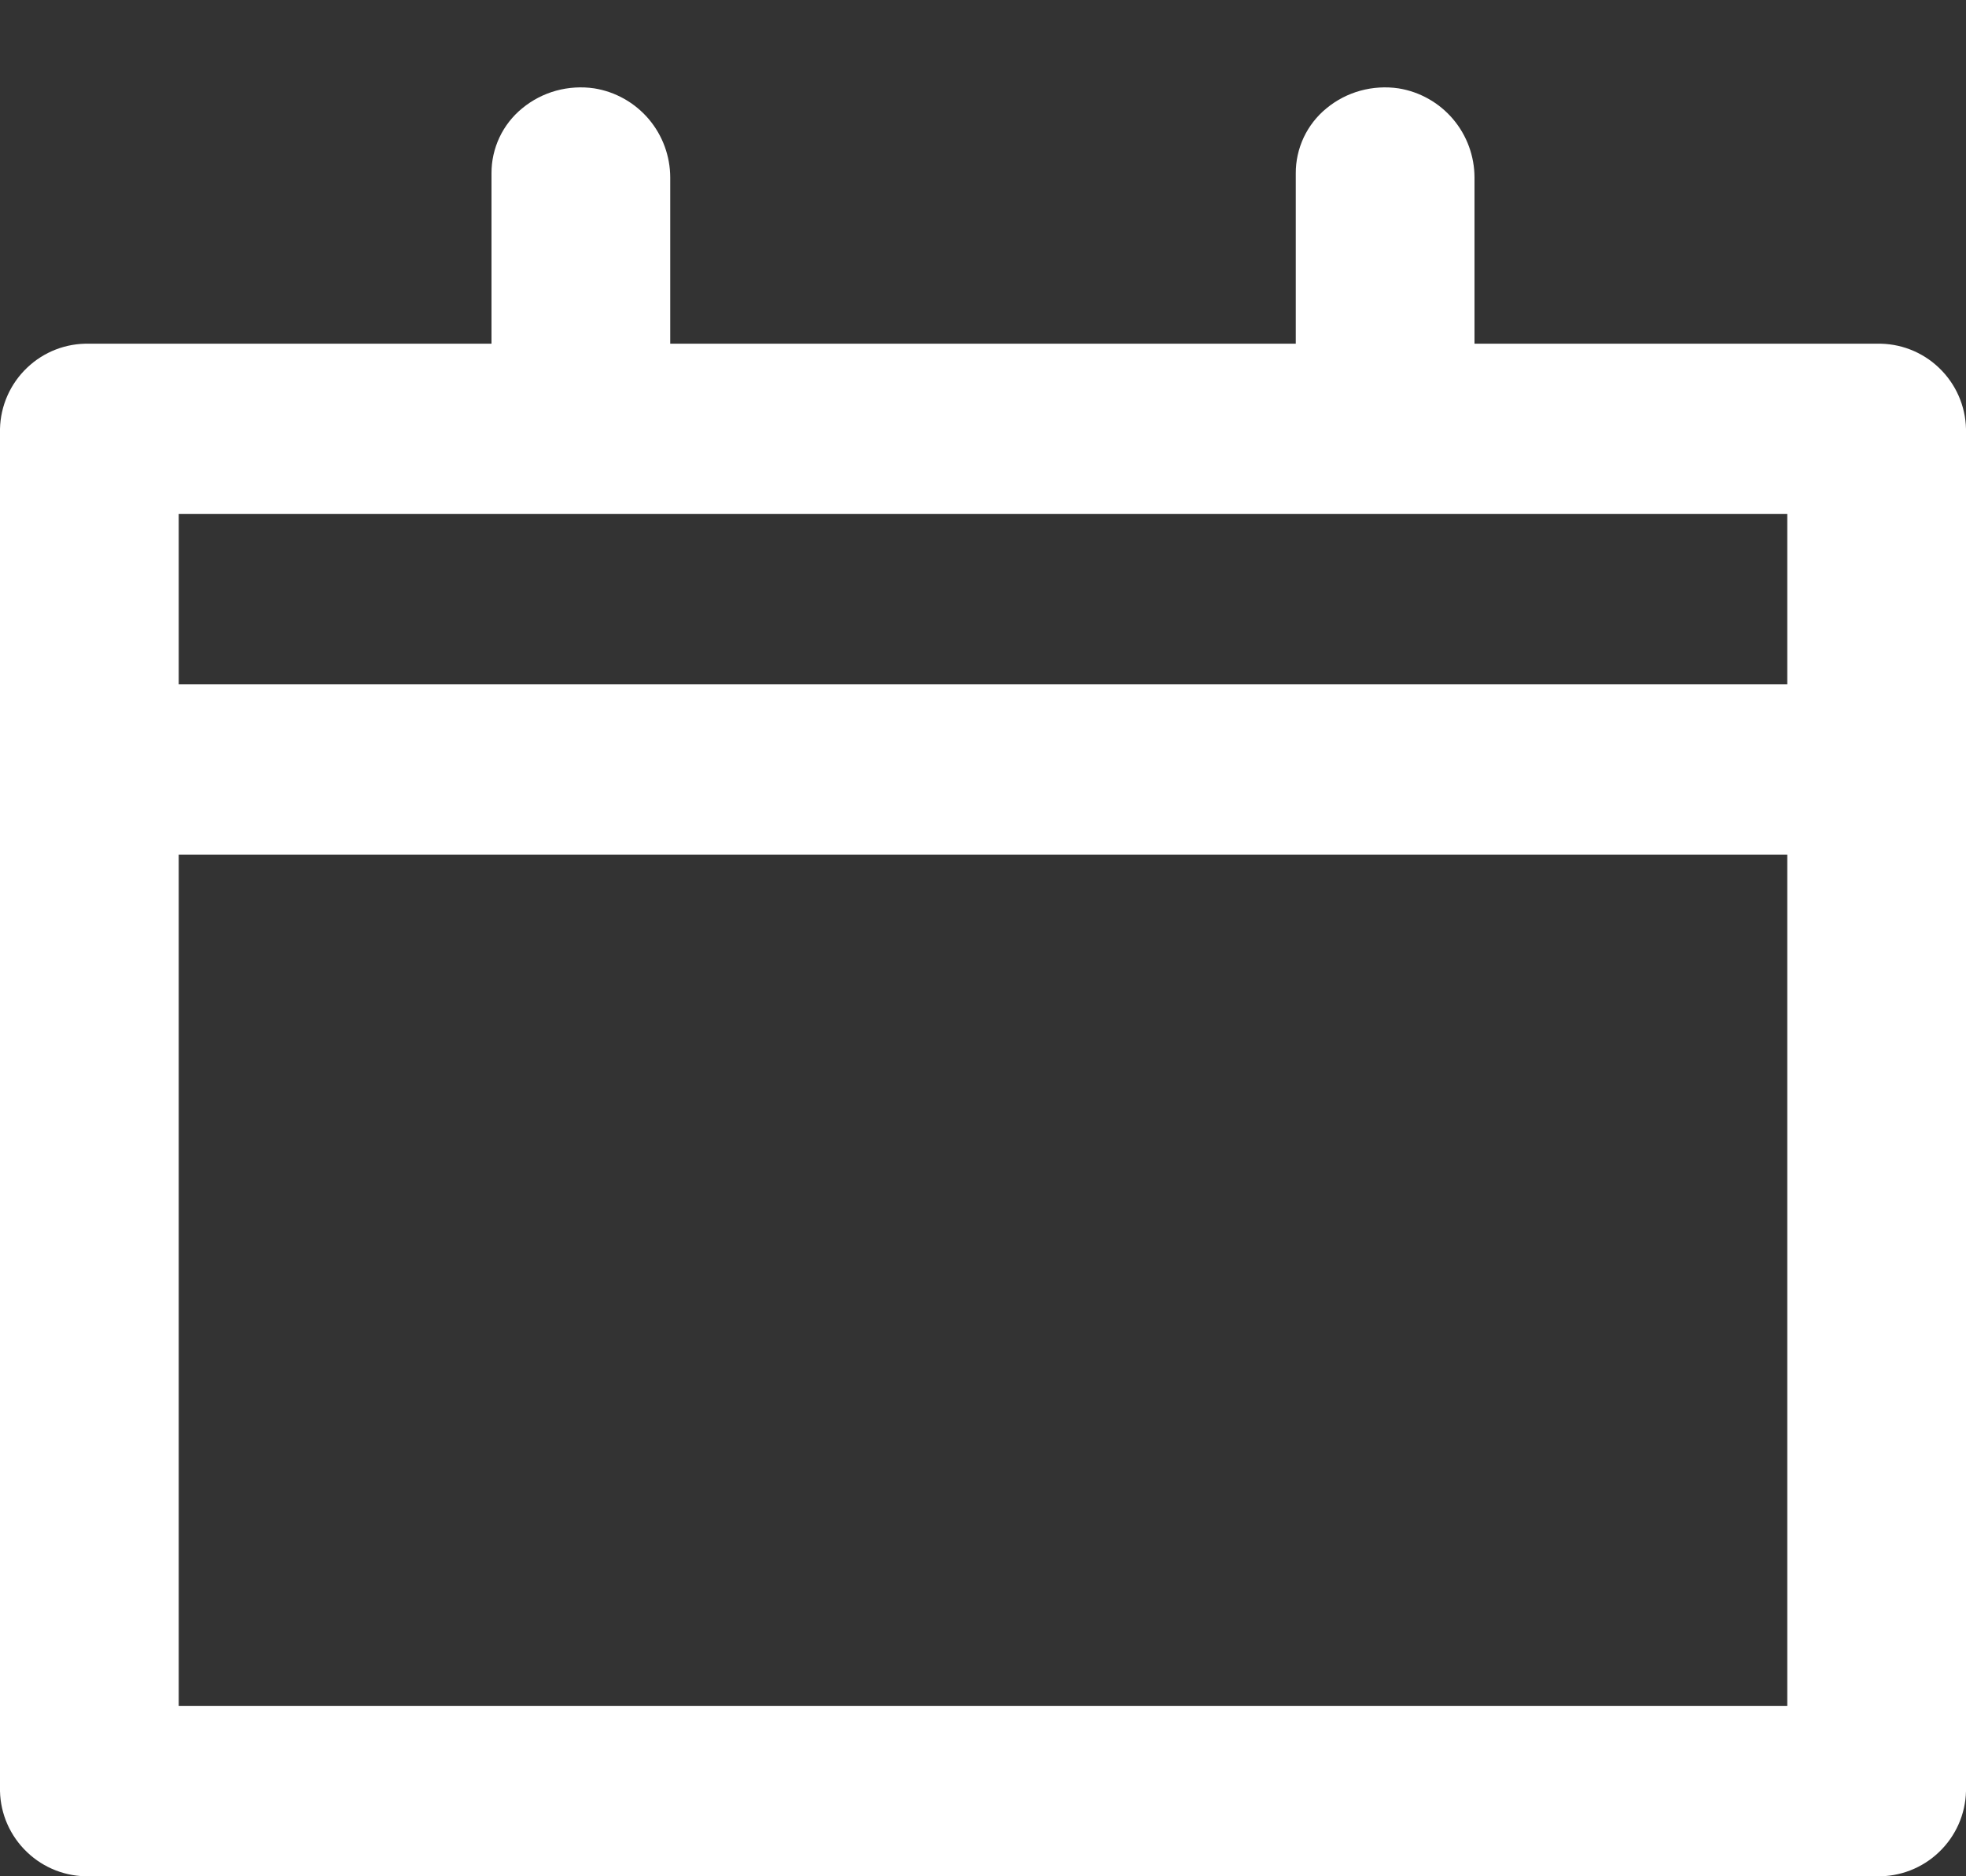 <svg width="22" height="21" viewBox="0 0 22 21" fill="none" xmlns="http://www.w3.org/2000/svg">
<rect x="0" y="0" width="22" height="21" fill="#333333" stroke="none"/>
<path d="M21 3.847H16.5V1.989C16.5 1.748 16.415 1.516 16.259 1.332C16.103 1.149 15.887 1.027 15.65 0.989C15.508 0.968 15.362 0.977 15.223 1.015C15.085 1.053 14.955 1.12 14.844 1.212C14.736 1.3 14.649 1.411 14.589 1.538C14.53 1.664 14.499 1.802 14.5 1.942V3.847H7.5V1.989C7.5 1.748 7.415 1.516 7.259 1.332C7.103 1.149 6.887 1.027 6.65 0.989C6.508 0.968 6.362 0.977 6.223 1.015C6.085 1.053 5.955 1.12 5.844 1.212C5.736 1.3 5.649 1.411 5.589 1.538C5.53 1.664 5.499 1.802 5.5 1.942V3.847H1C0.741 3.84 0.49 3.937 0.303 4.116C0.115 4.295 0.006 4.541 0 4.8V20.047C0.006 20.306 0.115 20.551 0.303 20.73C0.49 20.909 0.741 21.006 1 21H21C21.259 21.006 21.51 20.909 21.697 20.73C21.885 20.551 21.994 20.306 22 20.047V4.8C21.994 4.541 21.885 4.295 21.697 4.116C21.51 3.937 21.259 3.84 21 3.847ZM20 19.094H2V9.565H20V19.094ZM20 7.659H2V5.753H20V7.659Z" fill="white"/>
</svg>
